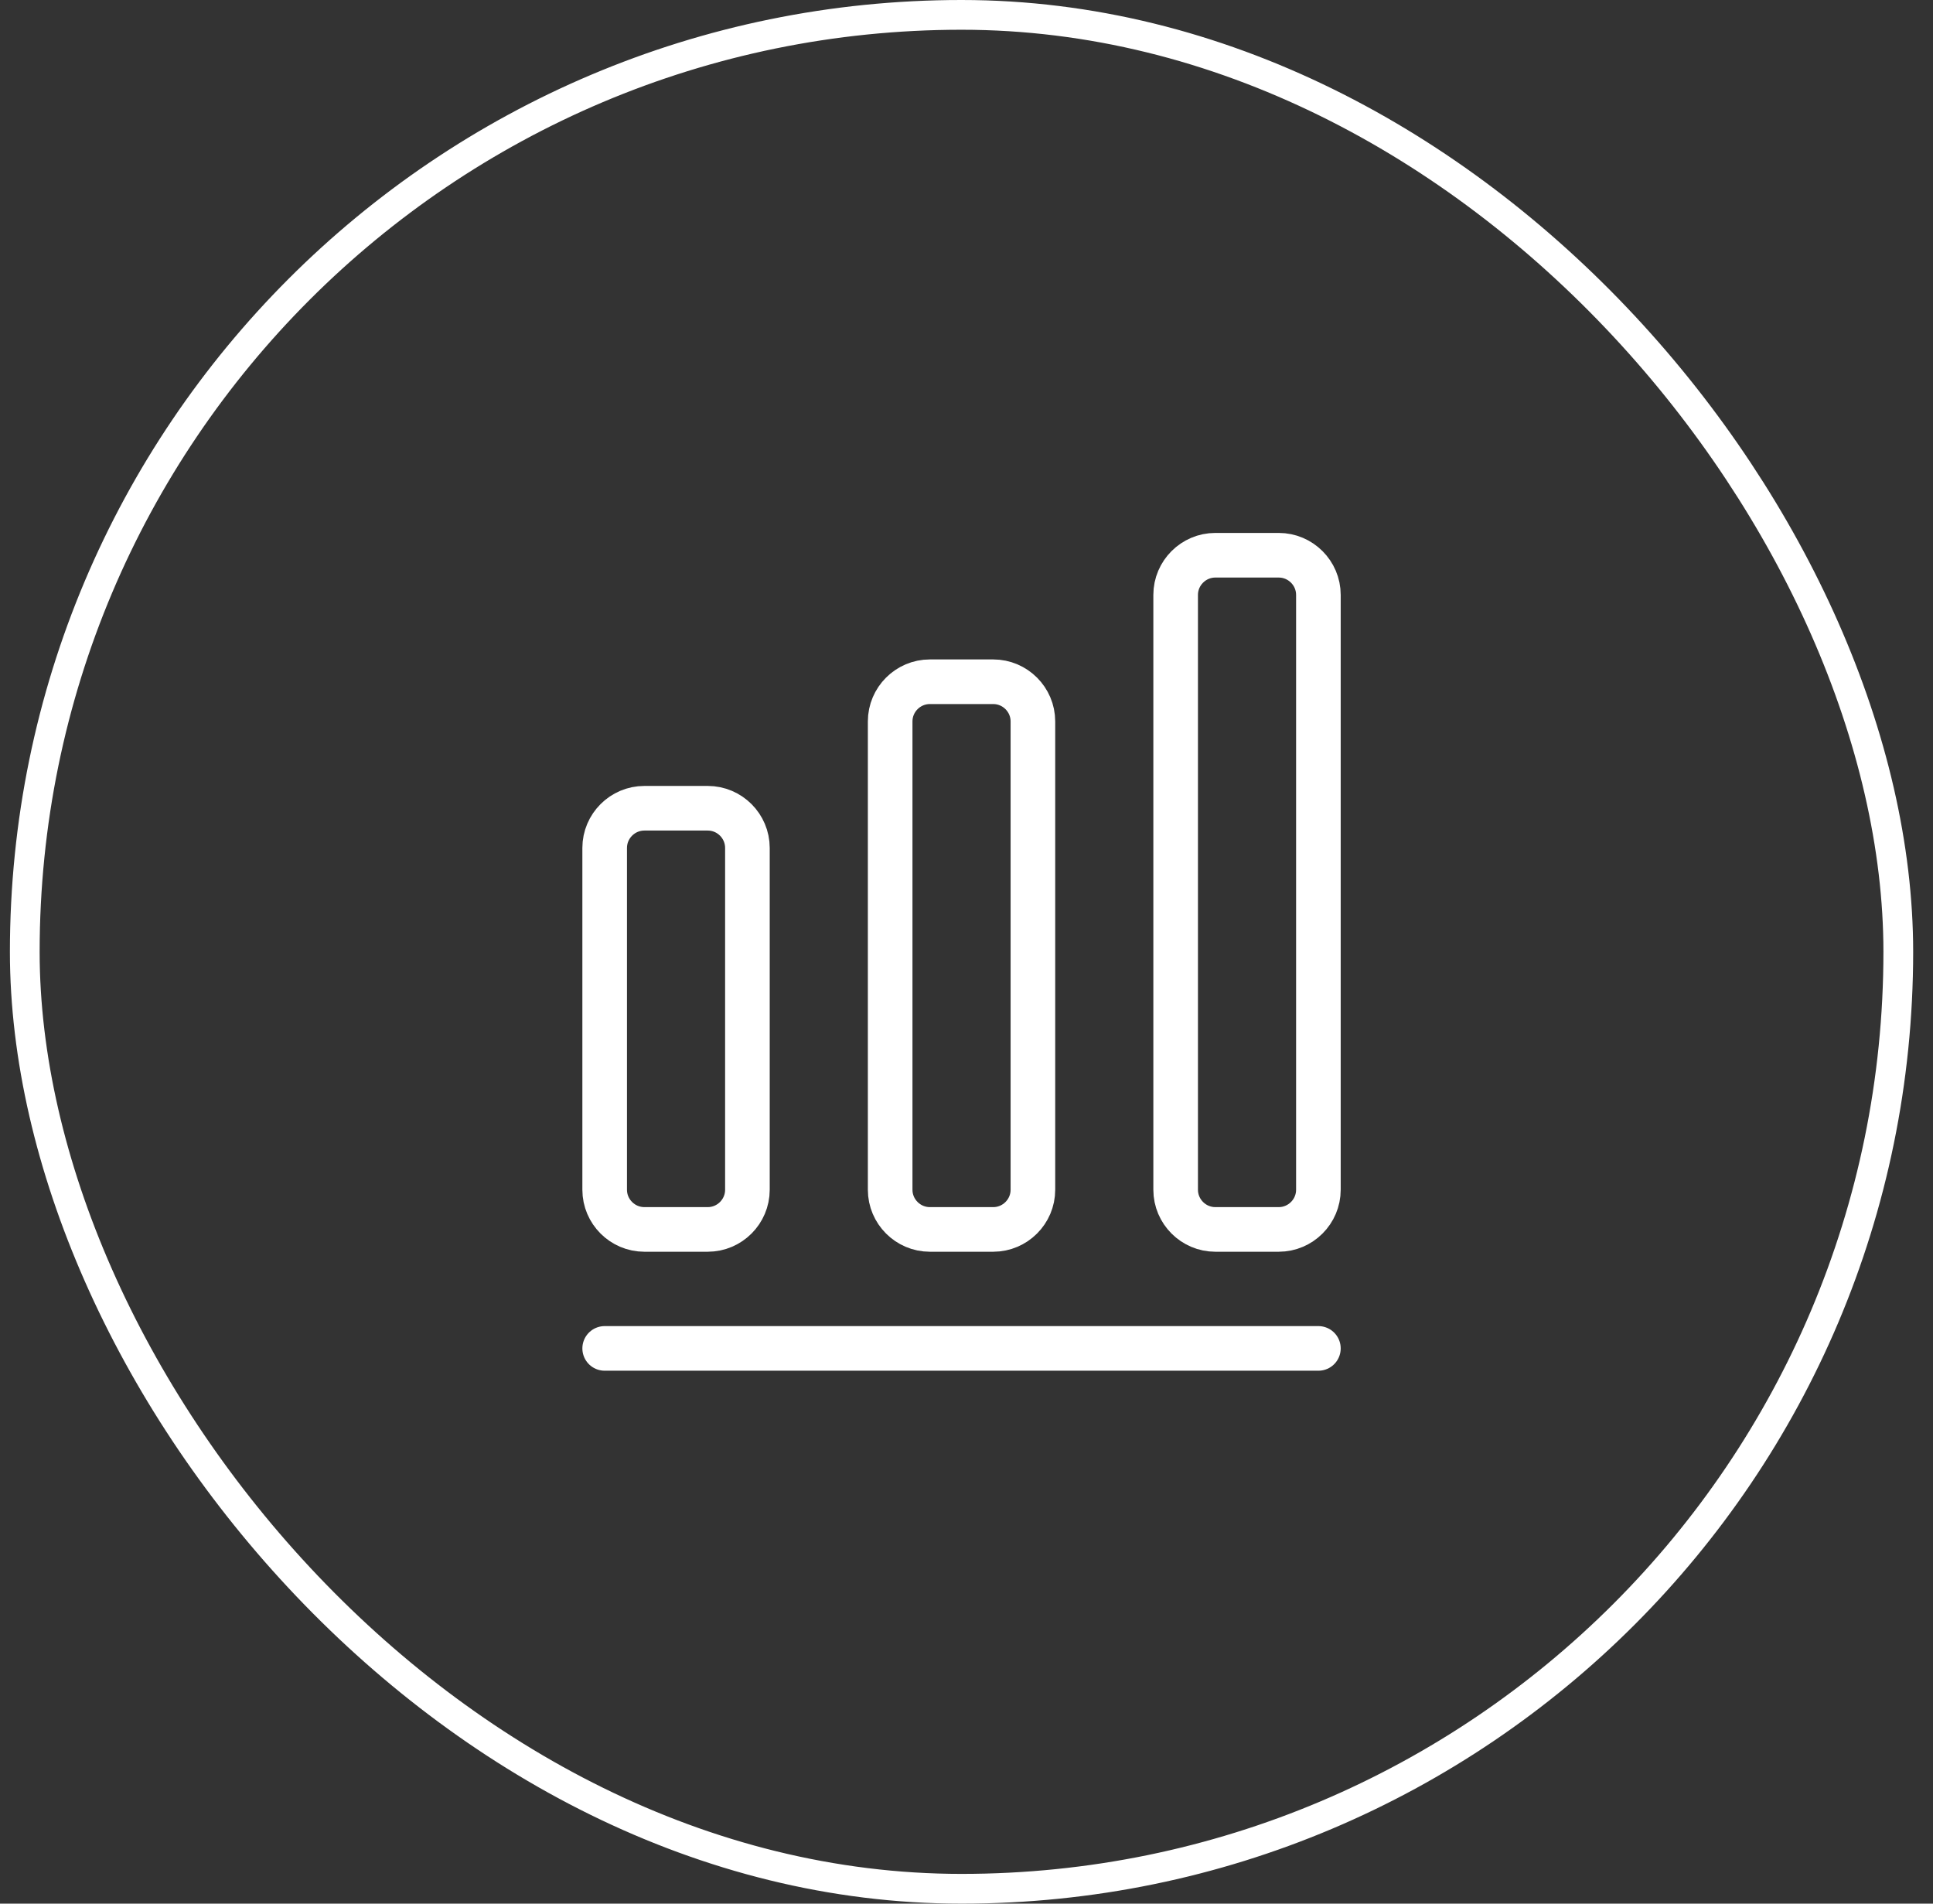 <svg width="65" height="64" viewBox="0 0 65 64" fill="none" xmlns="http://www.w3.org/2000/svg">
<rect x="0" y="0" width="65" height="64" fill="#333333" stroke="none"/>
<rect x="0.833" y="0.5" width="63" height="63" rx="31.5" stroke="white"/>
<path d="M20.333 45.333H44.333" stroke="white" stroke-width="1.5" stroke-linecap="round" stroke-linejoin="round"/>
<path d="M23.8 27.173H21.667C20.933 27.173 20.333 27.773 20.333 28.507V40C20.333 40.733 20.933 41.333 21.667 41.333H23.8C24.533 41.333 25.133 40.733 25.133 40V28.507C25.133 27.773 24.533 27.173 23.8 27.173Z" stroke="white" stroke-width="1.5" stroke-linecap="round" stroke-linejoin="round"/>
<path d="M33.4 22.92H31.267C30.533 22.92 29.933 23.52 29.933 24.253V40C29.933 40.733 30.533 41.333 31.267 41.333H33.4C34.133 41.333 34.733 40.733 34.733 40V24.253C34.733 23.52 34.133 22.92 33.4 22.92Z" stroke="white" stroke-width="1.5" stroke-linecap="round" stroke-linejoin="round"/>
<path d="M43 18.667H40.867C40.133 18.667 39.533 19.267 39.533 20V40C39.533 40.733 40.133 41.333 40.867 41.333H43C43.733 41.333 44.333 40.733 44.333 40V20C44.333 19.267 43.733 18.667 43 18.667Z" stroke="white" stroke-width="1.5" stroke-linecap="round" stroke-linejoin="round"/>
</svg>
